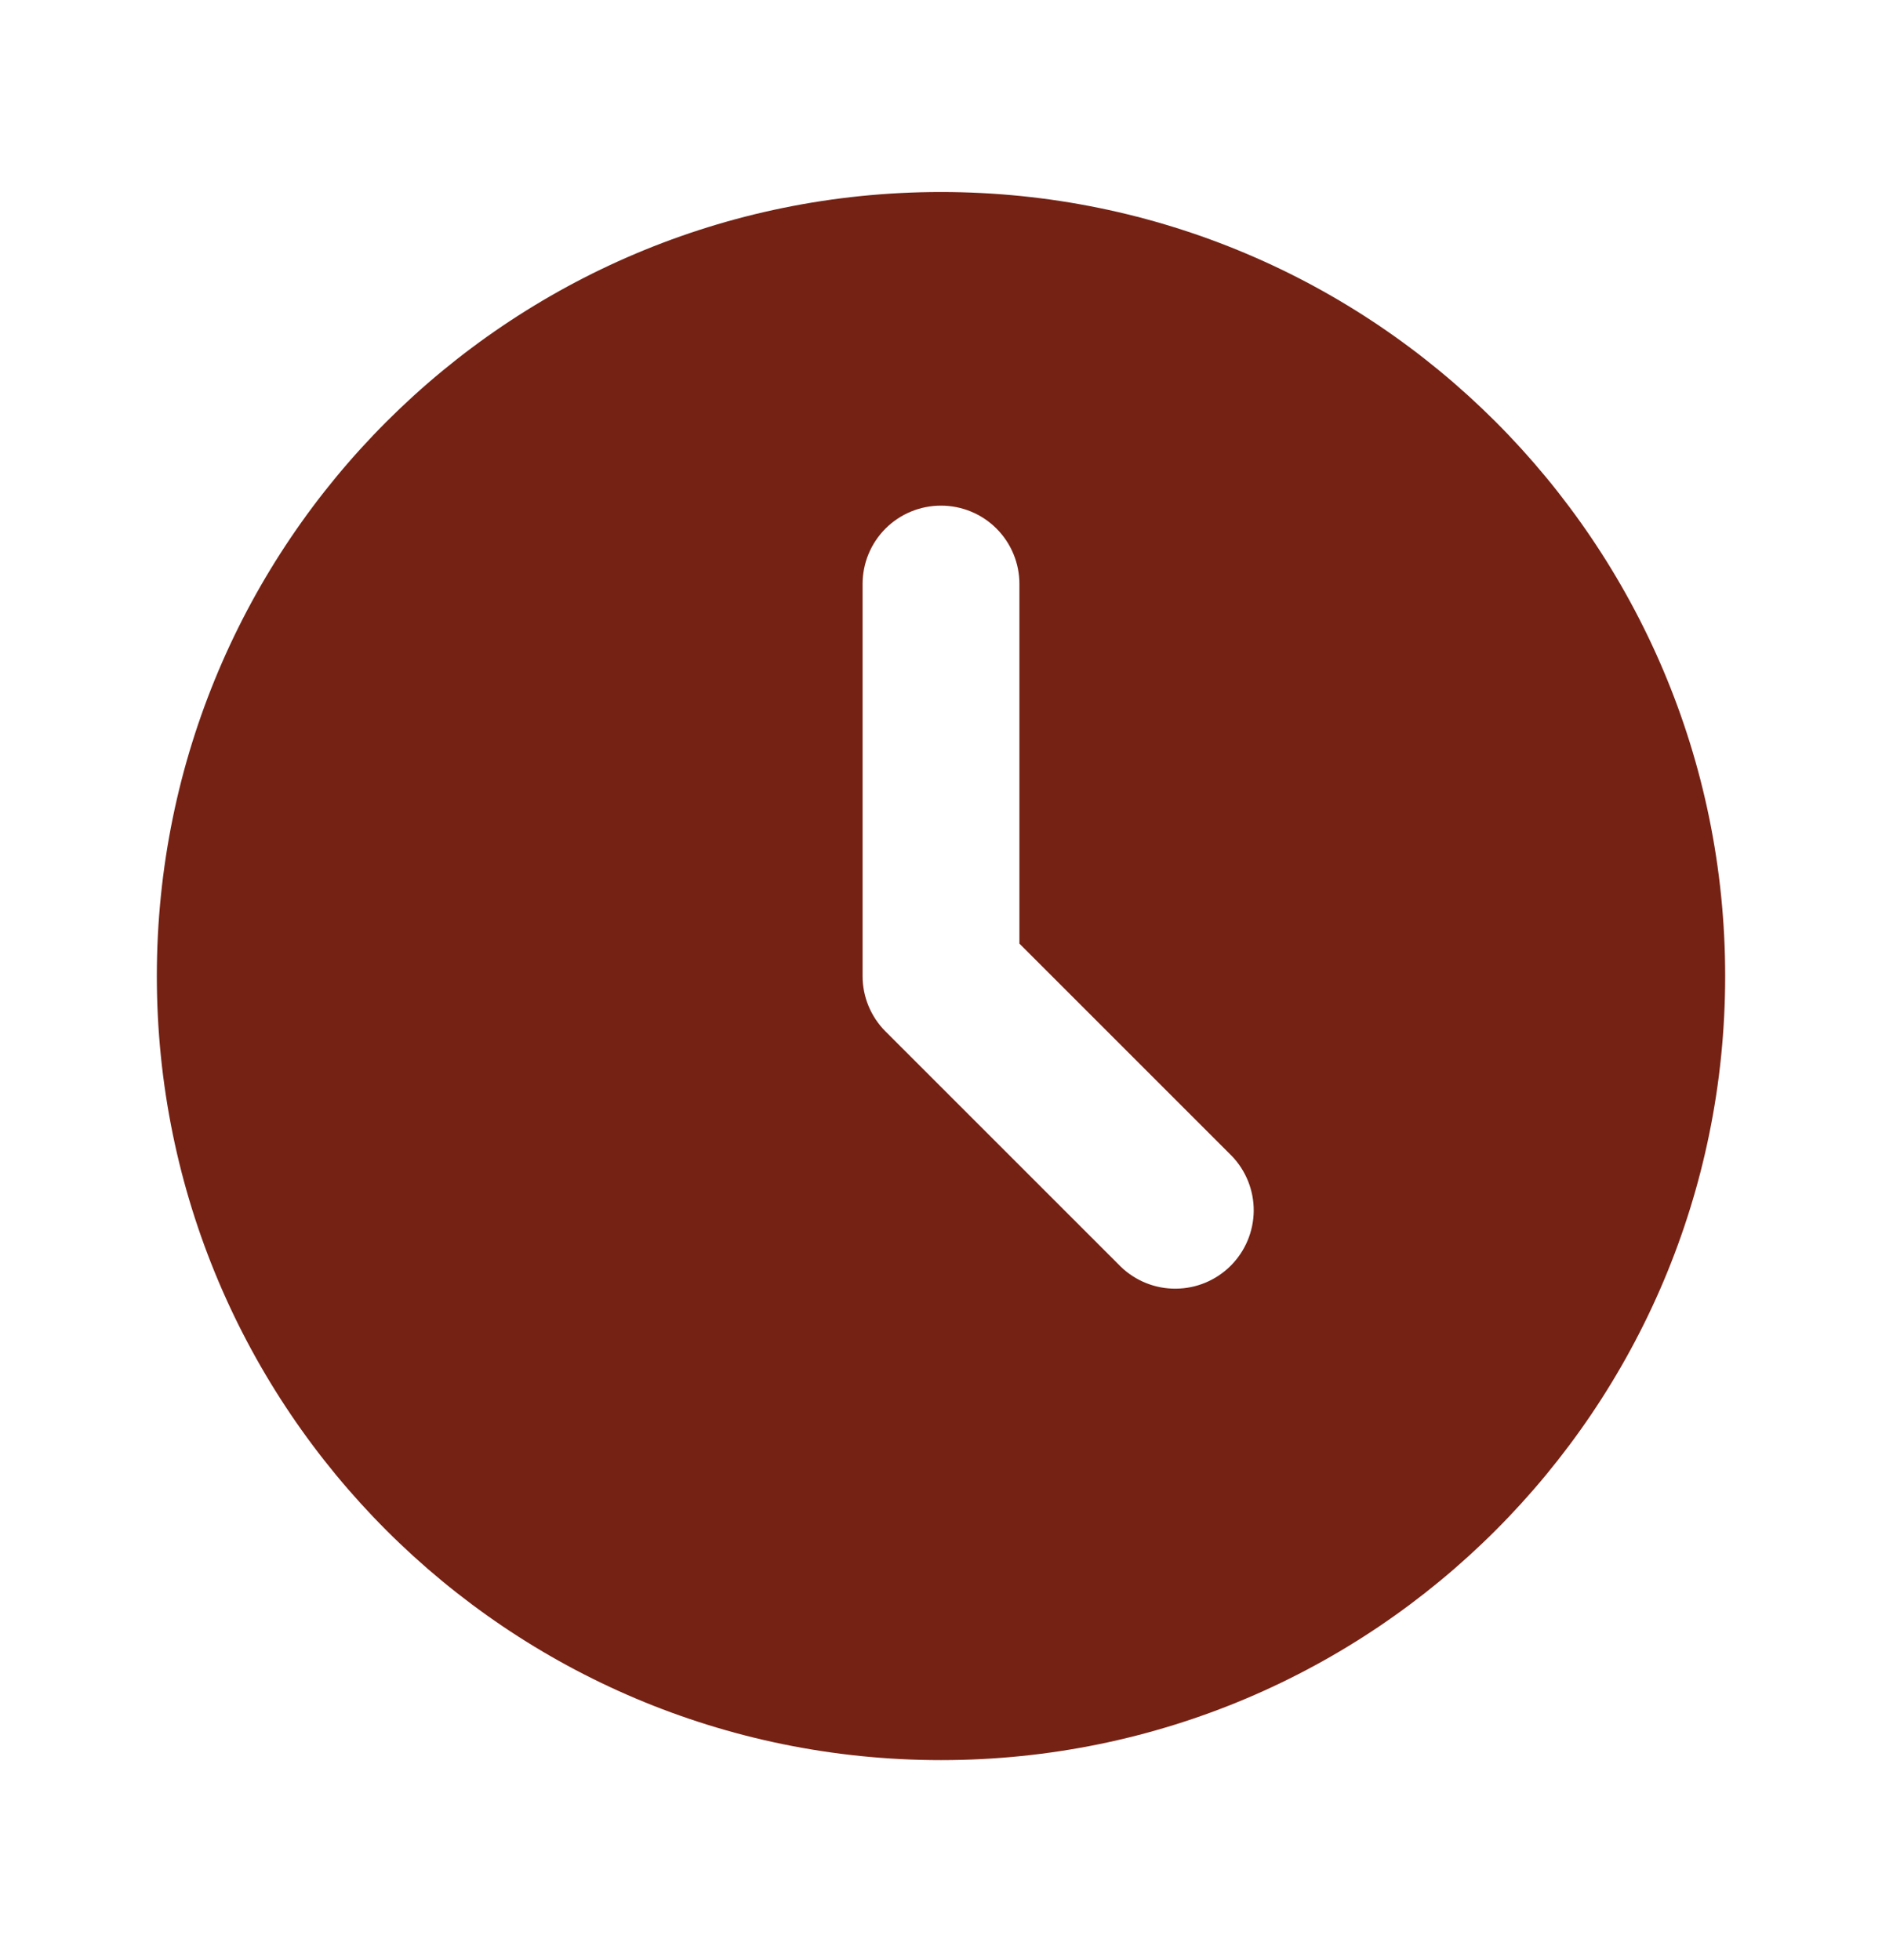 <svg width="24" height="25" viewBox="0 0 24 25" fill="none" xmlns="http://www.w3.org/2000/svg">
<g clip-path="url(#clip0_4514_9435)">
<path d="M12 2.449C17.523 2.449 22 6.926 22 12.449C22 17.972 17.523 22.449 12 22.449C6.477 22.449 2 17.972 2 12.449C2 6.926 6.477 2.449 12 2.449ZM12 6.449C11.735 6.449 11.48 6.554 11.293 6.741C11.105 6.929 11 7.183 11 7.449V12.449C11 12.714 11.105 12.968 11.293 13.156L14.293 16.156C14.482 16.338 14.734 16.439 14.996 16.436C15.259 16.434 15.509 16.329 15.695 16.143C15.88 15.958 15.985 15.707 15.988 15.445C15.99 15.183 15.889 14.93 15.707 14.742L13 12.035V7.449C13 7.183 12.895 6.929 12.707 6.741C12.52 6.554 12.265 6.449 12 6.449Z" fill="#752214"/>
</g>
<defs>
<clipPath id="clip0_4514_9435">
<rect width="24" height="24" fill="white" transform="translate(0 0.449)"/>
</clipPath>
</defs>
</svg>
